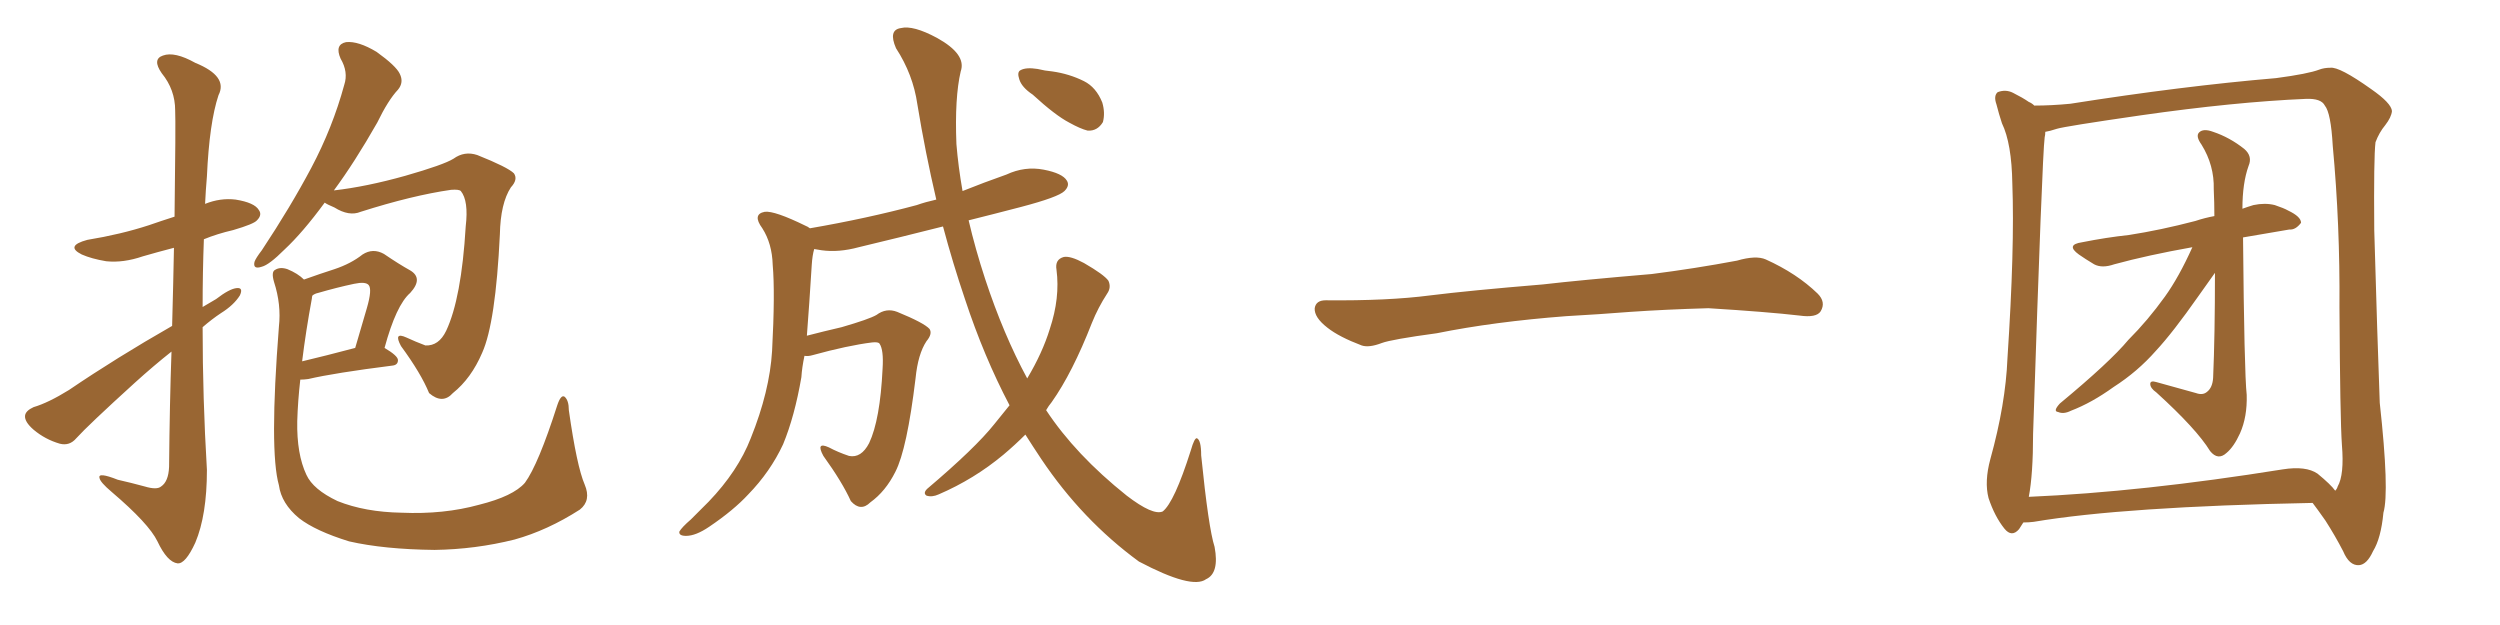<svg xmlns="http://www.w3.org/2000/svg" xmlns:xlink="http://www.w3.org/1999/xlink" width="600" height="150"><path fill="#996633" padding="10" d="M41.16 84.38L41.16 84.38Q36.91 87.74 32.37 91.85L32.37 91.85Q21.09 102.10 18.31 105.18L18.31 105.18Q16.70 107.08 14.36 106.49L14.36 106.49Q10.84 105.47 8.06 103.13L8.06 103.13Q5.86 101.22 6.01 99.76L6.01 99.76Q6.15 98.58 8.06 97.71L8.06 97.71Q11.57 96.68 16.55 93.60L16.55 93.60Q27.98 85.84 41.31 78.22L41.31 78.22Q41.60 67.53 41.75 59.47L41.75 59.47Q37.79 60.50 34.28 61.52L34.28 61.52Q29.59 63.13 25.49 62.70L25.49 62.70Q21.97 62.11 19.63 61.08L19.63 61.08Q15.53 59.03 20.95 57.57L20.95 57.57Q29.00 56.25 35.74 54.05L35.74 54.05Q38.67 53.03 41.89 52.00L41.89 52.00Q42.19 29.30 42.04 26.51L42.04 26.51Q42.04 21.53 38.82 17.58L38.82 17.58Q36.47 14.21 39.11 13.33L39.11 13.33Q41.89 12.30 46.88 15.09L46.88 15.09Q54.79 18.31 52.44 22.85L52.44 22.85Q50.24 29.44 49.66 42.33L49.66 42.33Q49.37 45.70 49.22 48.93L49.22 48.93Q52.88 47.46 56.54 47.90L56.54 47.90Q61.08 48.63 62.11 50.39L62.11 50.39Q62.99 51.56 61.67 52.88L61.67 52.88Q60.94 53.76 55.96 55.22L55.96 55.22Q52.15 56.10 48.93 57.42L48.93 57.42Q48.63 65.33 48.63 73.68L48.63 73.68Q50.39 72.66 51.86 71.78L51.86 71.78Q55.08 69.29 56.84 69.14L56.84 69.14Q58.45 68.99 57.57 70.90L57.57 70.90Q56.10 73.24 53.03 75.15L53.03 75.15Q50.83 76.61 48.63 78.52L48.63 78.52Q48.63 95.51 49.66 112.79L49.66 112.79Q49.66 123.63 46.88 130.22L46.88 130.22Q44.53 135.35 42.63 135.21L42.63 135.21Q40.14 134.91 37.79 129.93L37.79 129.93Q35.74 125.68 26.81 118.07L26.81 118.07Q24.02 115.72 23.88 114.70L23.88 114.70Q23.44 113.23 28.27 115.14L28.27 115.14Q31.49 115.87 34.72 116.75L34.72 116.75Q37.65 117.63 38.67 116.75L38.67 116.75Q40.43 115.58 40.58 112.06L40.58 112.06Q40.72 96.68 41.16 84.38ZM77.93 48.63L77.93 48.63Q72.66 55.81 68.26 59.91L68.26 59.91Q64.60 63.57 62.84 64.01L62.84 64.01Q60.64 64.75 61.08 62.84L61.08 62.84Q61.38 61.96 62.84 60.06L62.84 60.06Q69.73 49.66 74.71 40.28L74.71 40.28Q79.83 30.62 82.62 20.36L82.62 20.36Q83.64 17.29 81.74 14.06L81.74 14.06Q80.27 10.69 83.06 10.11L83.06 10.11Q85.99 9.81 90.38 12.45L90.38 12.45Q95.07 15.82 95.95 17.72L95.95 17.72Q96.97 19.78 95.51 21.53L95.51 21.53Q93.16 24.02 90.53 29.44L90.53 29.44Q85.11 38.96 80.13 45.70L80.13 45.70Q87.89 44.82 97.27 42.19L97.27 42.19Q106.49 39.55 108.84 38.09L108.84 38.09Q111.47 36.18 114.55 37.21L114.55 37.21Q121.88 40.14 123.34 41.60L123.34 41.60Q124.37 43.07 122.61 44.97L122.61 44.97Q120.12 48.78 119.97 56.25L119.97 56.25Q118.95 77.49 115.72 84.67L115.72 84.67Q113.09 90.82 108.69 94.34L108.69 94.34Q106.20 97.12 102.98 94.34L102.98 94.34Q101.07 89.65 96.24 83.06L96.24 83.06Q94.34 79.54 97.56 81.01L97.56 81.01Q99.76 82.03 102.10 82.91L102.10 82.91Q105.32 83.06 107.08 79.39L107.08 79.39Q110.74 71.63 111.77 54.35L111.77 54.35Q112.50 48.19 110.60 45.85L110.60 45.85Q110.16 45.41 108.25 45.56L108.25 45.56Q99.02 46.88 86.57 50.83L86.57 50.83Q83.79 52.00 80.27 49.80L80.27 49.80Q78.52 49.07 77.93 48.63ZM140.33 116.31L140.33 116.31Q141.94 120.12 139.16 122.31L139.16 122.31Q131.40 127.29 123.49 129.49L123.49 129.49Q114.11 131.84 104.30 131.98L104.30 131.98Q92.14 131.84 83.79 129.93L83.79 129.93Q75.73 127.44 71.78 124.37L71.78 124.37Q67.53 120.85 66.94 116.46L66.94 116.46Q64.60 108.25 66.94 78.37L66.94 78.37Q67.53 73.10 65.77 67.68L65.77 67.68Q65.04 65.19 66.06 64.75L66.06 64.75Q67.24 64.01 68.99 64.60L68.99 64.60Q71.48 65.63 72.95 67.09L72.95 67.09Q77.05 65.63 80.27 64.60L80.27 64.60Q84.23 63.28 87.01 61.08L87.01 61.08Q89.50 59.47 92.14 60.94L92.14 60.94Q95.80 63.43 98.44 64.89L98.44 64.89Q101.66 66.80 98.44 70.31L98.44 70.31Q95.07 73.24 92.29 83.50L92.29 83.50Q95.51 85.40 95.51 86.43L95.51 86.43Q95.51 87.60 94.19 87.74L94.19 87.74Q80.27 89.50 73.97 90.97L73.97 90.97Q72.95 91.11 72.07 91.11L72.07 91.11Q71.48 96.24 71.34 101.07L71.34 101.07Q71.19 108.98 73.54 113.96L73.54 113.96Q75.15 117.48 81.01 120.26L81.01 120.26Q87.60 122.90 96.39 123.05L96.39 123.05Q106.49 123.49 114.99 121.14L114.99 121.14Q123.19 119.09 125.98 115.87L125.98 115.87Q129.20 111.47 133.74 97.27L133.74 97.27Q134.62 94.63 135.50 95.21L135.50 95.21Q136.52 96.09 136.52 98.44L136.52 98.44Q138.43 111.91 140.33 116.31ZM74.85 71.63L74.85 71.63L74.85 71.63Q73.39 79.54 72.51 86.72L72.51 86.72Q78.08 85.40 85.25 83.50L85.25 83.50Q86.72 78.37 88.04 73.97L88.04 73.97Q89.36 69.43 88.48 68.41L88.48 68.41Q87.74 67.53 84.96 68.12L84.96 68.12Q80.86 68.99 76.32 70.31L76.32 70.31Q75.59 70.46 75 70.90L75 70.90Q74.85 71.19 74.85 71.63ZM247.85 22.71L247.85 22.71Q245.21 20.95 244.63 19.04L244.63 19.04Q244.04 17.29 244.92 16.85L244.92 16.85Q246.24 16.11 249.02 16.55L249.02 16.55Q250.78 16.99 252.54 17.14L252.54 17.14Q256.64 17.72 260.16 19.48L260.16 19.48Q263.09 20.95 264.55 24.61L264.55 24.61Q265.28 27.10 264.70 29.30L264.70 29.30Q263.38 31.49 261.04 31.35L261.04 31.35Q259.28 30.91 256.64 29.44L256.64 29.44Q253.27 27.69 247.85 22.71ZM242.29 97.27L242.29 97.27L242.29 97.27Q236.13 85.55 231.59 71.78L231.59 71.78Q228.66 63.13 226.32 54.35L226.32 54.35Q215.92 56.98 206.10 59.33L206.10 59.33Q201.27 60.64 197.17 60.06L197.17 60.06Q196.29 59.91 195.41 59.77L195.41 59.77Q194.97 61.23 194.82 63.57L194.82 63.57Q194.24 72.95 193.65 80.57L193.65 80.57Q197.61 79.54 202.00 78.52L202.00 78.52Q208.59 76.61 210.35 75.59L210.35 75.59Q212.70 73.83 215.33 74.85L215.33 74.85Q221.78 77.49 223.10 78.96L223.10 78.96Q223.83 80.13 222.36 81.88L222.36 81.88Q220.31 84.96 219.73 90.82L219.73 90.82Q217.68 107.81 214.89 113.23L214.89 113.23Q212.55 117.92 208.89 120.56L208.89 120.56Q206.54 122.90 204.20 120.26L204.20 120.26Q202.15 115.72 197.61 109.42L197.61 109.42Q195.70 105.91 198.93 107.37L198.93 107.37Q201.12 108.54 203.76 109.42L203.76 109.42Q206.69 110.01 208.59 106.35L208.59 106.35Q211.23 100.78 211.82 88.48L211.82 88.48Q212.11 83.94 211.08 82.47L211.08 82.47Q210.79 82.03 209.33 82.18L209.33 82.18Q203.47 82.91 194.97 85.25L194.97 85.25Q193.95 85.55 193.07 85.40L193.07 85.40Q192.48 88.18 192.33 90.53L192.33 90.53Q190.72 99.90 187.94 106.64L187.94 106.64Q184.86 113.23 179.59 118.65L179.59 118.65Q176.07 122.46 170.21 126.42L170.21 126.42Q166.99 128.61 164.65 128.61L164.65 128.61Q162.89 128.61 163.04 127.59L163.04 127.59Q163.62 126.56 165.82 124.66L165.82 124.66Q167.72 122.75 170.07 120.41L170.07 120.41Q177.10 113.09 180.18 105.18L180.18 105.18Q184.72 93.90 185.30 84.23L185.30 84.23Q186.04 70.31 185.45 63.57L185.45 63.57Q185.30 58.45 182.96 54.79L182.96 54.79Q180.47 51.42 183.54 50.83L183.54 50.83Q185.89 50.54 193.36 54.20L193.36 54.20Q193.80 54.35 194.38 54.79L194.38 54.79Q208.01 52.44 220.02 49.22L220.02 49.22Q222.07 48.49 224.71 47.90L224.71 47.90Q222.07 36.62 220.17 25.05L220.17 25.05Q219.14 17.87 215.04 11.57L215.04 11.57Q213.13 7.18 216.21 6.74L216.21 6.74Q219.14 6.01 224.85 9.08L224.85 9.08Q232.03 13.04 230.57 17.14L230.57 17.14Q229.10 23.44 229.54 34.57L229.54 34.57Q229.98 39.99 231.01 45.85L231.01 45.85Q236.13 43.80 241.55 41.89L241.55 41.89Q245.95 39.84 250.49 40.72L250.49 40.72Q255.03 41.60 256.05 43.36L256.05 43.36Q256.79 44.53 255.47 45.85L255.47 45.85Q254.00 47.31 245.07 49.66L245.07 49.66Q238.33 51.42 232.47 52.88L232.47 52.88Q234.08 59.77 236.43 66.94L236.43 66.94Q240.82 80.27 246.53 90.82L246.53 90.82Q250.20 84.67 251.95 78.96L251.95 78.96Q254.44 71.48 253.56 64.75L253.56 64.75Q253.13 62.26 255.32 61.67L255.32 61.67Q256.93 61.38 260.16 63.13L260.16 63.13Q264.99 65.92 266.02 67.38L266.02 67.38Q266.75 68.99 265.72 70.46L265.72 70.46Q263.53 73.83 262.06 77.49L262.06 77.49Q257.37 89.50 252.39 96.53L252.39 96.53Q251.66 97.41 251.07 98.44L251.07 98.44Q258.11 109.13 270.41 118.95L270.41 118.95Q276.71 123.78 279.05 122.75L279.05 122.75Q281.84 120.56 285.79 108.11L285.79 108.11Q286.67 105.03 287.26 105.18L287.26 105.18Q288.28 105.62 288.28 109.28L288.28 109.28Q290.04 126.71 291.50 131.25L291.50 131.25Q292.68 137.55 289.45 139.01L289.45 139.01Q286.08 141.50 273.34 134.77L273.34 134.77Q259.72 124.80 249.90 110.16L249.90 110.16Q247.85 107.08 246.09 104.30L246.09 104.30Q243.60 106.79 240.82 109.13L240.82 109.13Q233.79 114.99 225.29 118.65L225.29 118.65Q223.68 119.38 222.36 118.95L222.36 118.95Q221.48 118.36 222.51 117.33L222.51 117.33Q234.08 107.52 238.62 101.81L238.62 101.81Q240.38 99.61 242.29 97.27ZM375.88 75.88L375.88 75.88L375.88 75.88Q358.59 77.20 344.82 79.98L344.82 79.98Q333.98 81.45 331.64 82.32L331.64 82.32Q328.56 83.50 326.81 82.91L326.81 82.91Q321.39 80.86 318.60 78.66L318.60 78.66Q315.38 76.17 315.53 73.97L315.53 73.97Q315.82 72.07 318.16 72.07L318.16 72.07Q333.11 72.22 343.21 70.90L343.21 70.90Q352.59 69.73 370.31 68.26L370.31 68.26Q379.10 67.24 396.39 65.77L396.39 65.77Q406.79 64.45 416.89 62.55L416.89 62.55Q421.44 61.23 423.78 62.26L423.78 62.26Q431.25 65.63 436.23 70.46L436.23 70.46Q438.28 72.51 436.96 74.71L436.96 74.71Q435.94 76.32 431.84 75.73L431.84 75.73Q424.22 74.85 410.01 73.97L410.01 73.97Q399.61 74.27 391.26 74.85L391.26 74.85Q383.79 75.44 375.88 75.88ZM526.17 59.33L526.17 59.33Q515.48 61.23 507.42 63.43L507.42 63.43Q504.49 64.45 502.59 63.43L502.59 63.43Q500.39 62.11 498.93 61.08L498.93 61.08Q495.70 58.74 499.66 58.15L499.66 58.15Q505.52 56.98 510.94 56.40L510.94 56.40Q518.55 55.22 526.90 53.03L526.90 53.03Q529.10 52.29 531.45 51.86L531.45 51.86Q531.45 48.63 531.30 45.41L531.30 45.41Q531.45 39.70 528.37 34.72L528.37 34.72Q526.90 32.67 527.78 31.79L527.78 31.79Q528.81 30.76 531.15 31.64L531.15 31.64Q535.11 32.96 538.62 35.74L538.62 35.74Q540.67 37.50 539.65 39.84L539.65 39.84Q538.18 43.95 538.18 50.10L538.18 50.10Q539.36 49.66 540.82 49.22L540.82 49.22Q543.60 48.63 545.95 49.22L545.95 49.22Q548.14 49.95 549.17 50.54L549.17 50.54Q552.25 52.00 552.25 53.47L552.25 53.47Q550.93 55.22 549.46 55.08L549.46 55.08Q544.19 55.96 538.33 56.98L538.33 56.98Q538.62 89.36 539.21 94.78L539.21 94.78Q539.36 100.05 537.60 104.00L537.60 104.00Q536.13 107.23 534.38 108.69L534.38 108.69Q532.32 110.60 530.42 108.25L530.42 108.25Q527.20 102.98 517.53 94.19L517.53 94.19Q516.06 93.16 516.06 92.14L516.06 92.14Q516.06 91.26 517.53 91.70L517.53 91.70Q522.22 93.02 527.05 94.34L527.05 94.34Q528.66 94.92 529.69 94.04L529.69 94.04Q531.01 93.02 531.15 90.67L531.15 90.67Q531.59 80.57 531.59 65.48L531.59 65.48Q530.42 67.09 527.64 71.04L527.64 71.04Q521.48 79.83 517.38 84.23L517.38 84.23Q512.99 89.21 507.28 92.87L507.28 92.87Q502.00 96.68 497.02 98.58L497.02 98.58Q495.26 99.46 493.95 98.88L493.95 98.88Q492.63 98.73 494.38 96.83L494.38 96.83Q506.40 86.87 510.79 81.59L510.79 81.59Q515.48 76.90 519.58 71.19L519.58 71.19Q522.95 66.50 526.17 59.33ZM485.60 125.39L485.60 125.39Q485.16 126.12 484.57 127.00L484.57 127.00Q482.81 129.05 481.05 126.86L481.05 126.86Q478.71 123.93 477.25 119.53L477.25 119.53Q476.22 115.58 477.69 110.16L477.69 110.16Q481.35 96.97 481.79 85.99L481.79 85.99Q483.54 59.47 482.96 44.09L482.96 44.09Q482.81 34.42 480.47 29.59L480.47 29.59Q479.74 27.39 479.15 25.05L479.15 25.05Q478.42 23.00 479.44 22.12L479.44 22.12Q481.35 21.39 483.11 22.27L483.11 22.27Q485.45 23.44 486.91 24.46L486.91 24.46Q487.65 24.76 488.23 25.34L488.23 25.34Q492.33 25.34 496.88 24.90L496.88 24.90Q523.83 20.65 546.24 18.75L546.24 18.75Q554.00 17.72 556.64 16.70L556.64 16.70Q557.81 16.26 559.28 16.26L559.28 16.26Q561.47 15.97 569.09 21.39L569.09 21.39Q573.93 24.76 574.07 26.66L574.07 26.66Q573.93 28.13 572.46 30.03L572.46 30.03Q571.00 31.79 570.12 34.13L570.12 34.13Q569.68 37.65 569.82 55.22L569.82 55.22Q570.56 81.15 571.14 96.68L571.14 96.68Q573.49 118.07 572.02 123.05L572.02 123.05Q571.44 129.20 569.53 132.28L569.53 132.28Q568.07 135.50 566.16 135.64L566.16 135.64Q563.82 135.79 562.35 132.28L562.35 132.28Q560.45 128.61 558.11 124.95L558.11 124.95Q556.05 122.02 555.03 120.70L555.03 120.70Q509.77 121.58 488.09 125.24L488.09 125.24Q486.91 125.39 485.60 125.39ZM556.20 113.67L556.20 113.67L556.20 113.67Q559.42 116.31 560.45 117.77L560.45 117.77Q560.89 117.33 561.04 116.75L561.04 116.75Q562.65 113.96 562.06 106.79L562.06 106.79Q561.62 100.63 561.47 73.68L561.47 73.68Q561.62 53.91 559.86 35.01L559.86 35.01Q559.42 27.10 557.96 25.34L557.96 25.34Q557.08 23.58 553.42 23.73L553.42 23.73Q536.28 24.46 513.72 27.69L513.72 27.69Q495.56 30.32 493.65 30.91L493.65 30.91Q491.89 31.49 490.87 31.64L490.87 31.64Q490.87 32.37 490.72 32.96L490.72 32.96Q490.14 37.21 487.94 104.15L487.94 104.15Q487.94 113.82 486.91 119.24L486.91 119.24Q514.01 118.07 547.85 112.65L547.85 112.65Q553.42 111.77 556.20 113.67Z"/></svg>